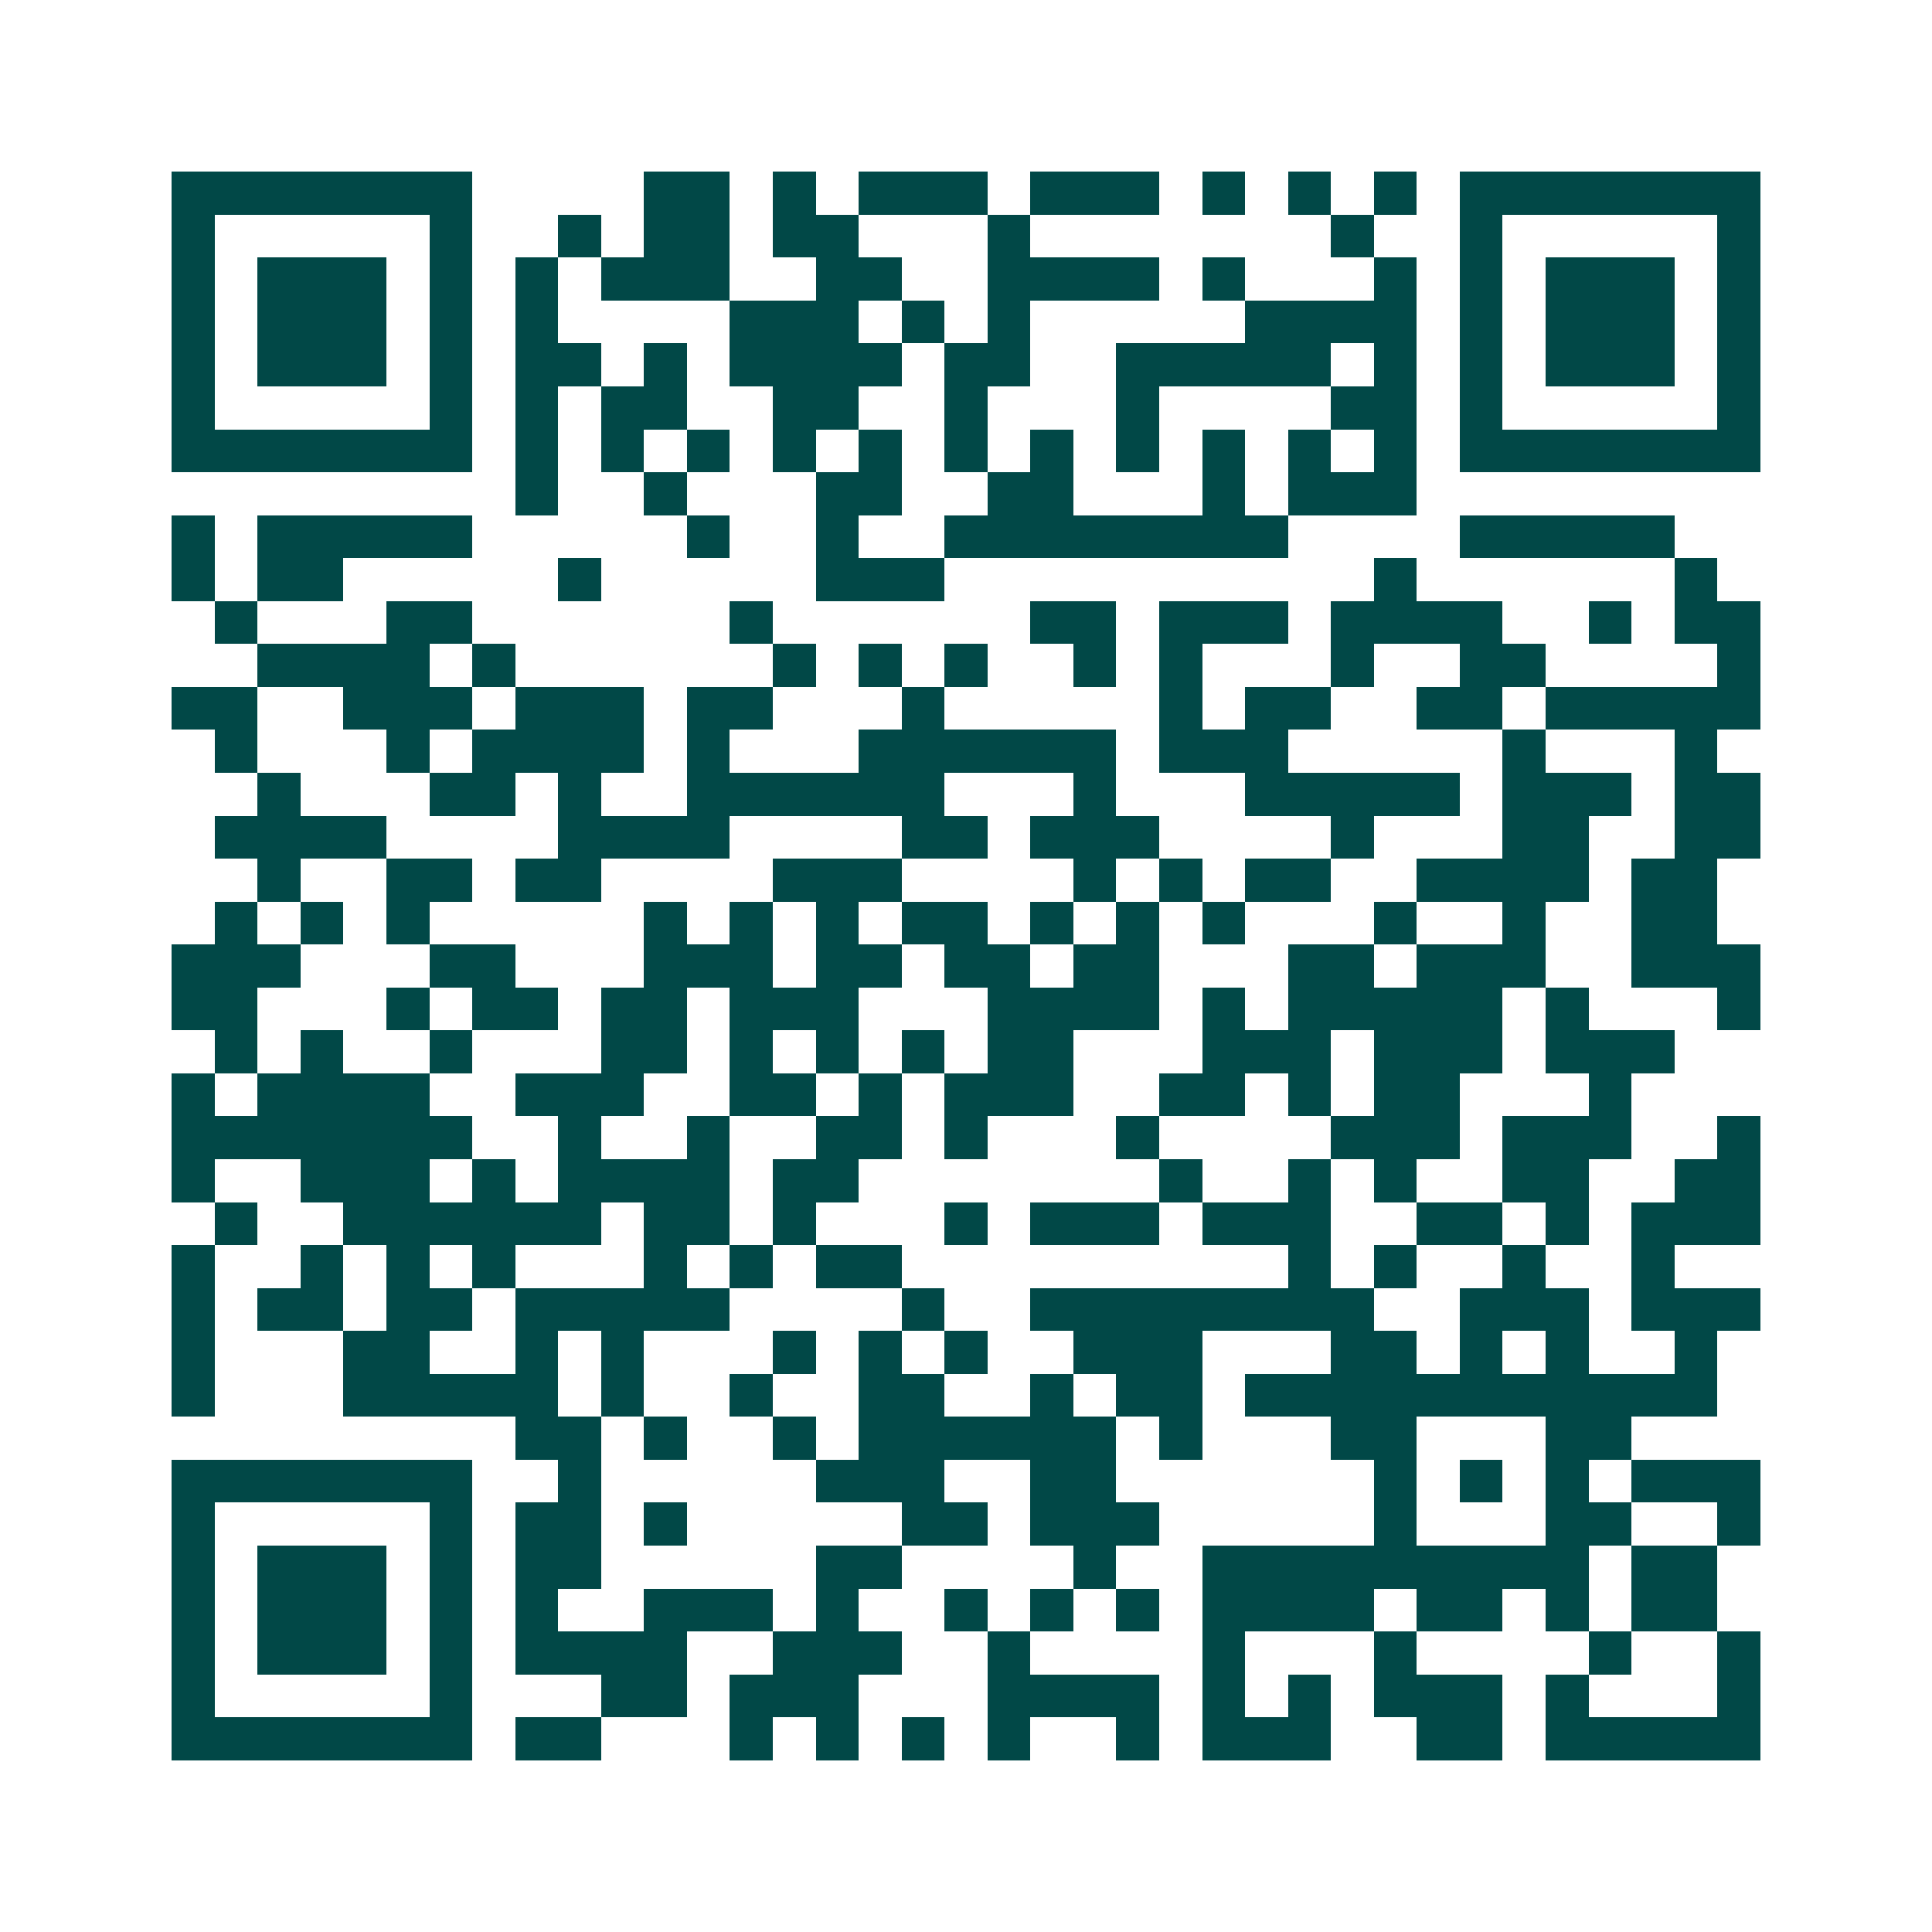 <svg xmlns="http://www.w3.org/2000/svg" width="200" height="200" viewBox="0 0 45 45" shape-rendering="crispEdges"><path fill="#ffffff" d="M0 0h45v45H0z"/><path stroke="#014847" d="M4 4.5h7m4 0h2m1 0h1m1 0h3m1 0h3m1 0h1m1 0h1m1 0h1m1 0h7M4 5.5h1m5 0h1m2 0h1m1 0h2m1 0h2m3 0h1m7 0h1m2 0h1m5 0h1M4 6.5h1m1 0h3m1 0h1m1 0h1m1 0h3m2 0h2m2 0h4m1 0h1m3 0h1m1 0h1m1 0h3m1 0h1M4 7.5h1m1 0h3m1 0h1m1 0h1m4 0h3m1 0h1m1 0h1m5 0h4m1 0h1m1 0h3m1 0h1M4 8.5h1m1 0h3m1 0h1m1 0h2m1 0h1m1 0h4m1 0h2m2 0h5m1 0h1m1 0h1m1 0h3m1 0h1M4 9.5h1m5 0h1m1 0h1m1 0h2m2 0h2m2 0h1m3 0h1m4 0h2m1 0h1m5 0h1M4 10.5h7m1 0h1m1 0h1m1 0h1m1 0h1m1 0h1m1 0h1m1 0h1m1 0h1m1 0h1m1 0h1m1 0h1m1 0h7M12 11.5h1m2 0h1m3 0h2m2 0h2m3 0h1m1 0h3M4 12.5h1m1 0h5m5 0h1m2 0h1m2 0h8m4 0h5M4 13.5h1m1 0h2m5 0h1m5 0h3m10 0h1m6 0h1M5 14.5h1m3 0h2m6 0h1m6 0h2m1 0h3m1 0h4m2 0h1m1 0h2M6 15.5h4m1 0h1m6 0h1m1 0h1m1 0h1m2 0h1m1 0h1m3 0h1m2 0h2m4 0h1M4 16.5h2m2 0h3m1 0h3m1 0h2m3 0h1m5 0h1m1 0h2m2 0h2m1 0h5M5 17.5h1m3 0h1m1 0h4m1 0h1m3 0h6m1 0h3m5 0h1m3 0h1M6 18.5h1m3 0h2m1 0h1m2 0h6m3 0h1m3 0h5m1 0h3m1 0h2M5 19.5h4m4 0h4m4 0h2m1 0h3m4 0h1m3 0h2m2 0h2M6 20.5h1m2 0h2m1 0h2m4 0h3m4 0h1m1 0h1m1 0h2m2 0h4m1 0h2M5 21.5h1m1 0h1m1 0h1m5 0h1m1 0h1m1 0h1m1 0h2m1 0h1m1 0h1m1 0h1m3 0h1m2 0h1m2 0h2M4 22.5h3m3 0h2m3 0h3m1 0h2m1 0h2m1 0h2m3 0h2m1 0h3m2 0h3M4 23.5h2m3 0h1m1 0h2m1 0h2m1 0h3m3 0h4m1 0h1m1 0h5m1 0h1m3 0h1M5 24.5h1m1 0h1m2 0h1m3 0h2m1 0h1m1 0h1m1 0h1m1 0h2m3 0h3m1 0h3m1 0h3M4 25.5h1m1 0h4m2 0h3m2 0h2m1 0h1m1 0h3m2 0h2m1 0h1m1 0h2m3 0h1M4 26.5h7m2 0h1m2 0h1m2 0h2m1 0h1m3 0h1m4 0h3m1 0h3m2 0h1M4 27.5h1m2 0h3m1 0h1m1 0h4m1 0h2m7 0h1m2 0h1m1 0h1m2 0h2m2 0h2M5 28.5h1m2 0h6m1 0h2m1 0h1m3 0h1m1 0h3m1 0h3m2 0h2m1 0h1m1 0h3M4 29.5h1m2 0h1m1 0h1m1 0h1m3 0h1m1 0h1m1 0h2m9 0h1m1 0h1m2 0h1m2 0h1M4 30.5h1m1 0h2m1 0h2m1 0h5m4 0h1m2 0h8m2 0h3m1 0h3M4 31.5h1m3 0h2m2 0h1m1 0h1m3 0h1m1 0h1m1 0h1m2 0h3m3 0h2m1 0h1m1 0h1m2 0h1M4 32.5h1m3 0h5m1 0h1m2 0h1m2 0h2m2 0h1m1 0h2m1 0h11M12 33.5h2m1 0h1m2 0h1m1 0h6m1 0h1m3 0h2m3 0h2M4 34.5h7m2 0h1m5 0h3m2 0h2m6 0h1m1 0h1m1 0h1m1 0h3M4 35.5h1m5 0h1m1 0h2m1 0h1m5 0h2m1 0h3m5 0h1m3 0h2m2 0h1M4 36.5h1m1 0h3m1 0h1m1 0h2m5 0h2m4 0h1m2 0h9m1 0h2M4 37.5h1m1 0h3m1 0h1m1 0h1m2 0h3m1 0h1m2 0h1m1 0h1m1 0h1m1 0h4m1 0h2m1 0h1m1 0h2M4 38.5h1m1 0h3m1 0h1m1 0h4m2 0h3m2 0h1m4 0h1m3 0h1m4 0h1m2 0h1M4 39.5h1m5 0h1m3 0h2m1 0h3m3 0h4m1 0h1m1 0h1m1 0h3m1 0h1m3 0h1M4 40.5h7m1 0h2m3 0h1m1 0h1m1 0h1m1 0h1m2 0h1m1 0h3m2 0h2m1 0h5"/></svg>
